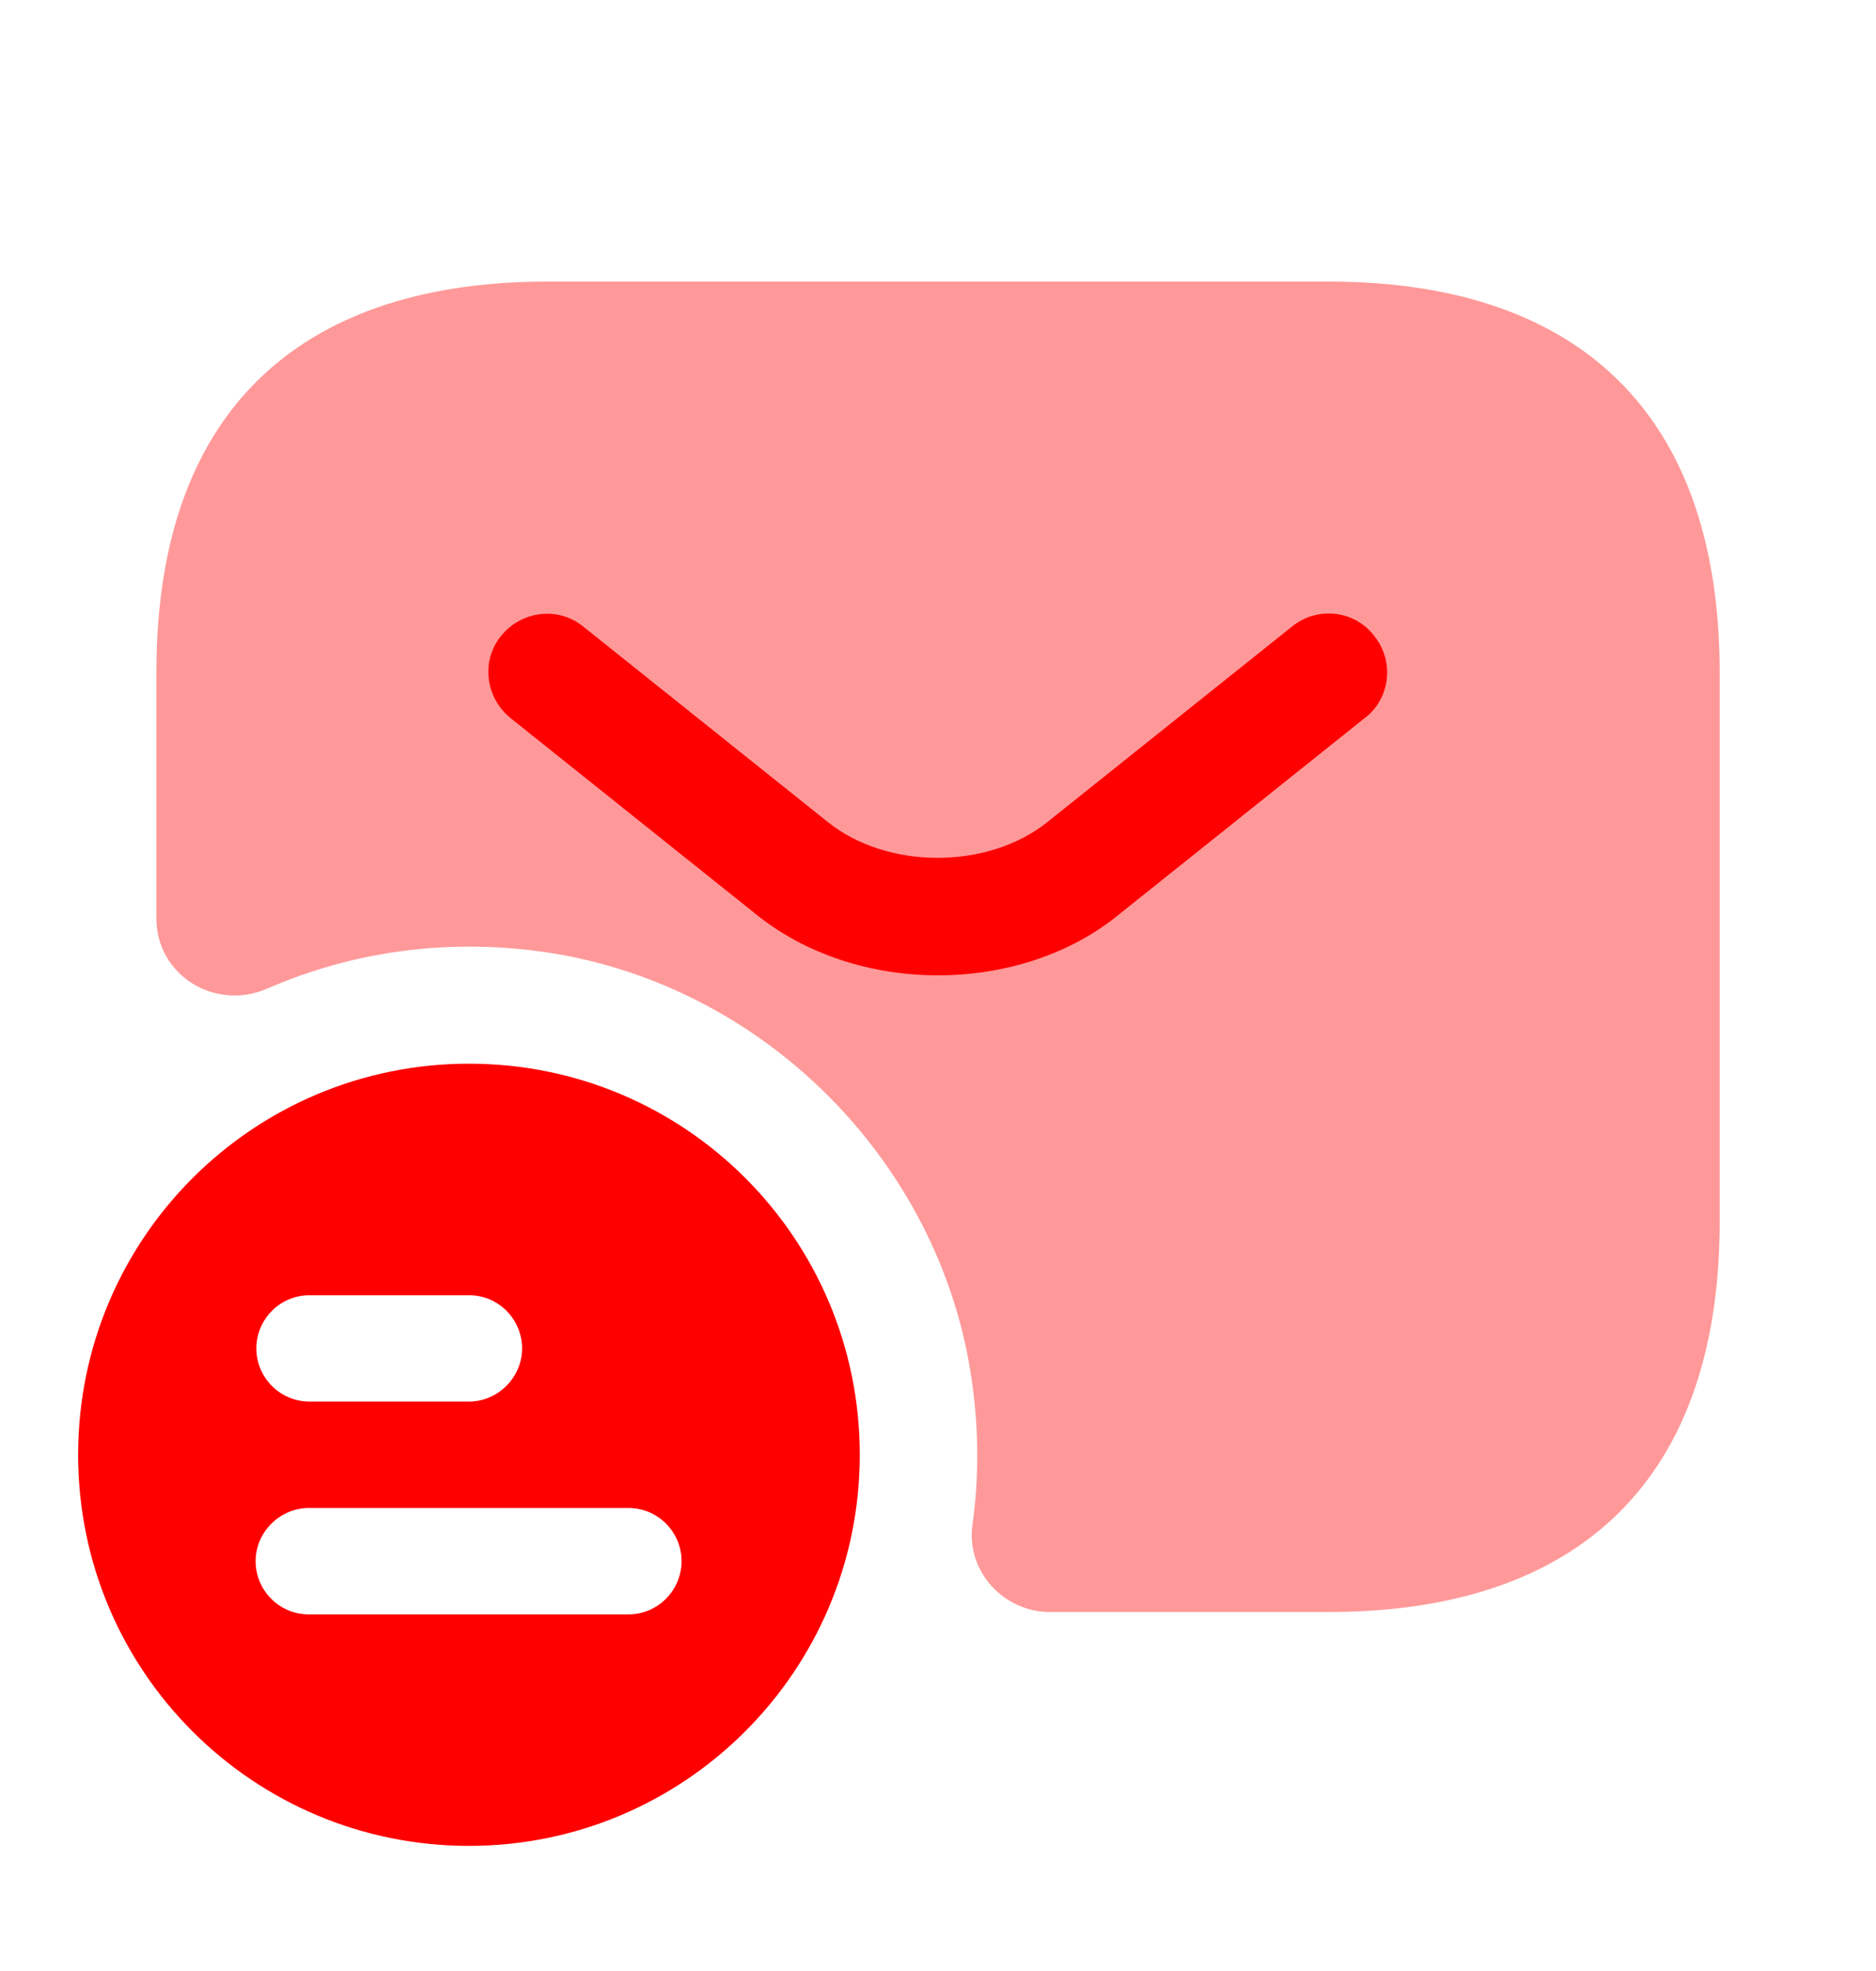 <svg width="20" height="21" viewBox="0 0 20 21" fill="none" xmlns="http://www.w3.org/2000/svg">
<path d="M5 11.333C2.7 11.333 0.833 13.192 0.833 15.5C0.833 17.808 2.7 19.667 5 19.667C7.3 19.667 9.166 17.8 9.166 15.5C9.166 13.2 7.308 11.333 5 11.333ZM3.3 13.8H5C5.316 13.8 5.566 14.058 5.566 14.367C5.566 14.675 5.308 14.933 5 14.933H3.3C2.983 14.933 2.733 14.675 2.733 14.367C2.733 14.058 2.983 13.8 3.3 13.8ZM6.7 17.2H3.291C2.975 17.2 2.725 16.942 2.725 16.633C2.725 16.325 2.983 16.067 3.291 16.067H6.7C7.016 16.067 7.266 16.325 7.266 16.633C7.266 16.942 7.016 17.2 6.7 17.2Z" fill="#FF0000"/>
<path opacity="0.4" d="M14.167 3H5.834C3.334 3 1.667 4.25 1.667 7.167V9.783C1.667 10.392 2.292 10.775 2.85 10.533C3.767 10.133 4.809 9.983 5.9 10.158C8.084 10.517 9.867 12.242 10.309 14.408C10.434 15.042 10.45 15.658 10.367 16.25C10.3 16.742 10.7 17.175 11.192 17.175H14.167C16.667 17.175 18.334 15.925 18.334 13.008V7.175C18.334 4.25 16.667 3 14.167 3Z" fill="#FF0000"/>
<path d="M10 10.392C9.3 10.392 8.592 10.175 8.05 9.733L5.442 7.65C5.175 7.433 5.125 7.042 5.342 6.775C5.558 6.508 5.95 6.458 6.217 6.675L8.825 8.758C9.458 9.267 10.533 9.267 11.167 8.758L13.775 6.675C14.042 6.458 14.442 6.5 14.65 6.775C14.867 7.042 14.825 7.442 14.55 7.65L11.942 9.733C11.408 10.175 10.7 10.392 10 10.392Z" fill="#FF0000"/>
</svg>

